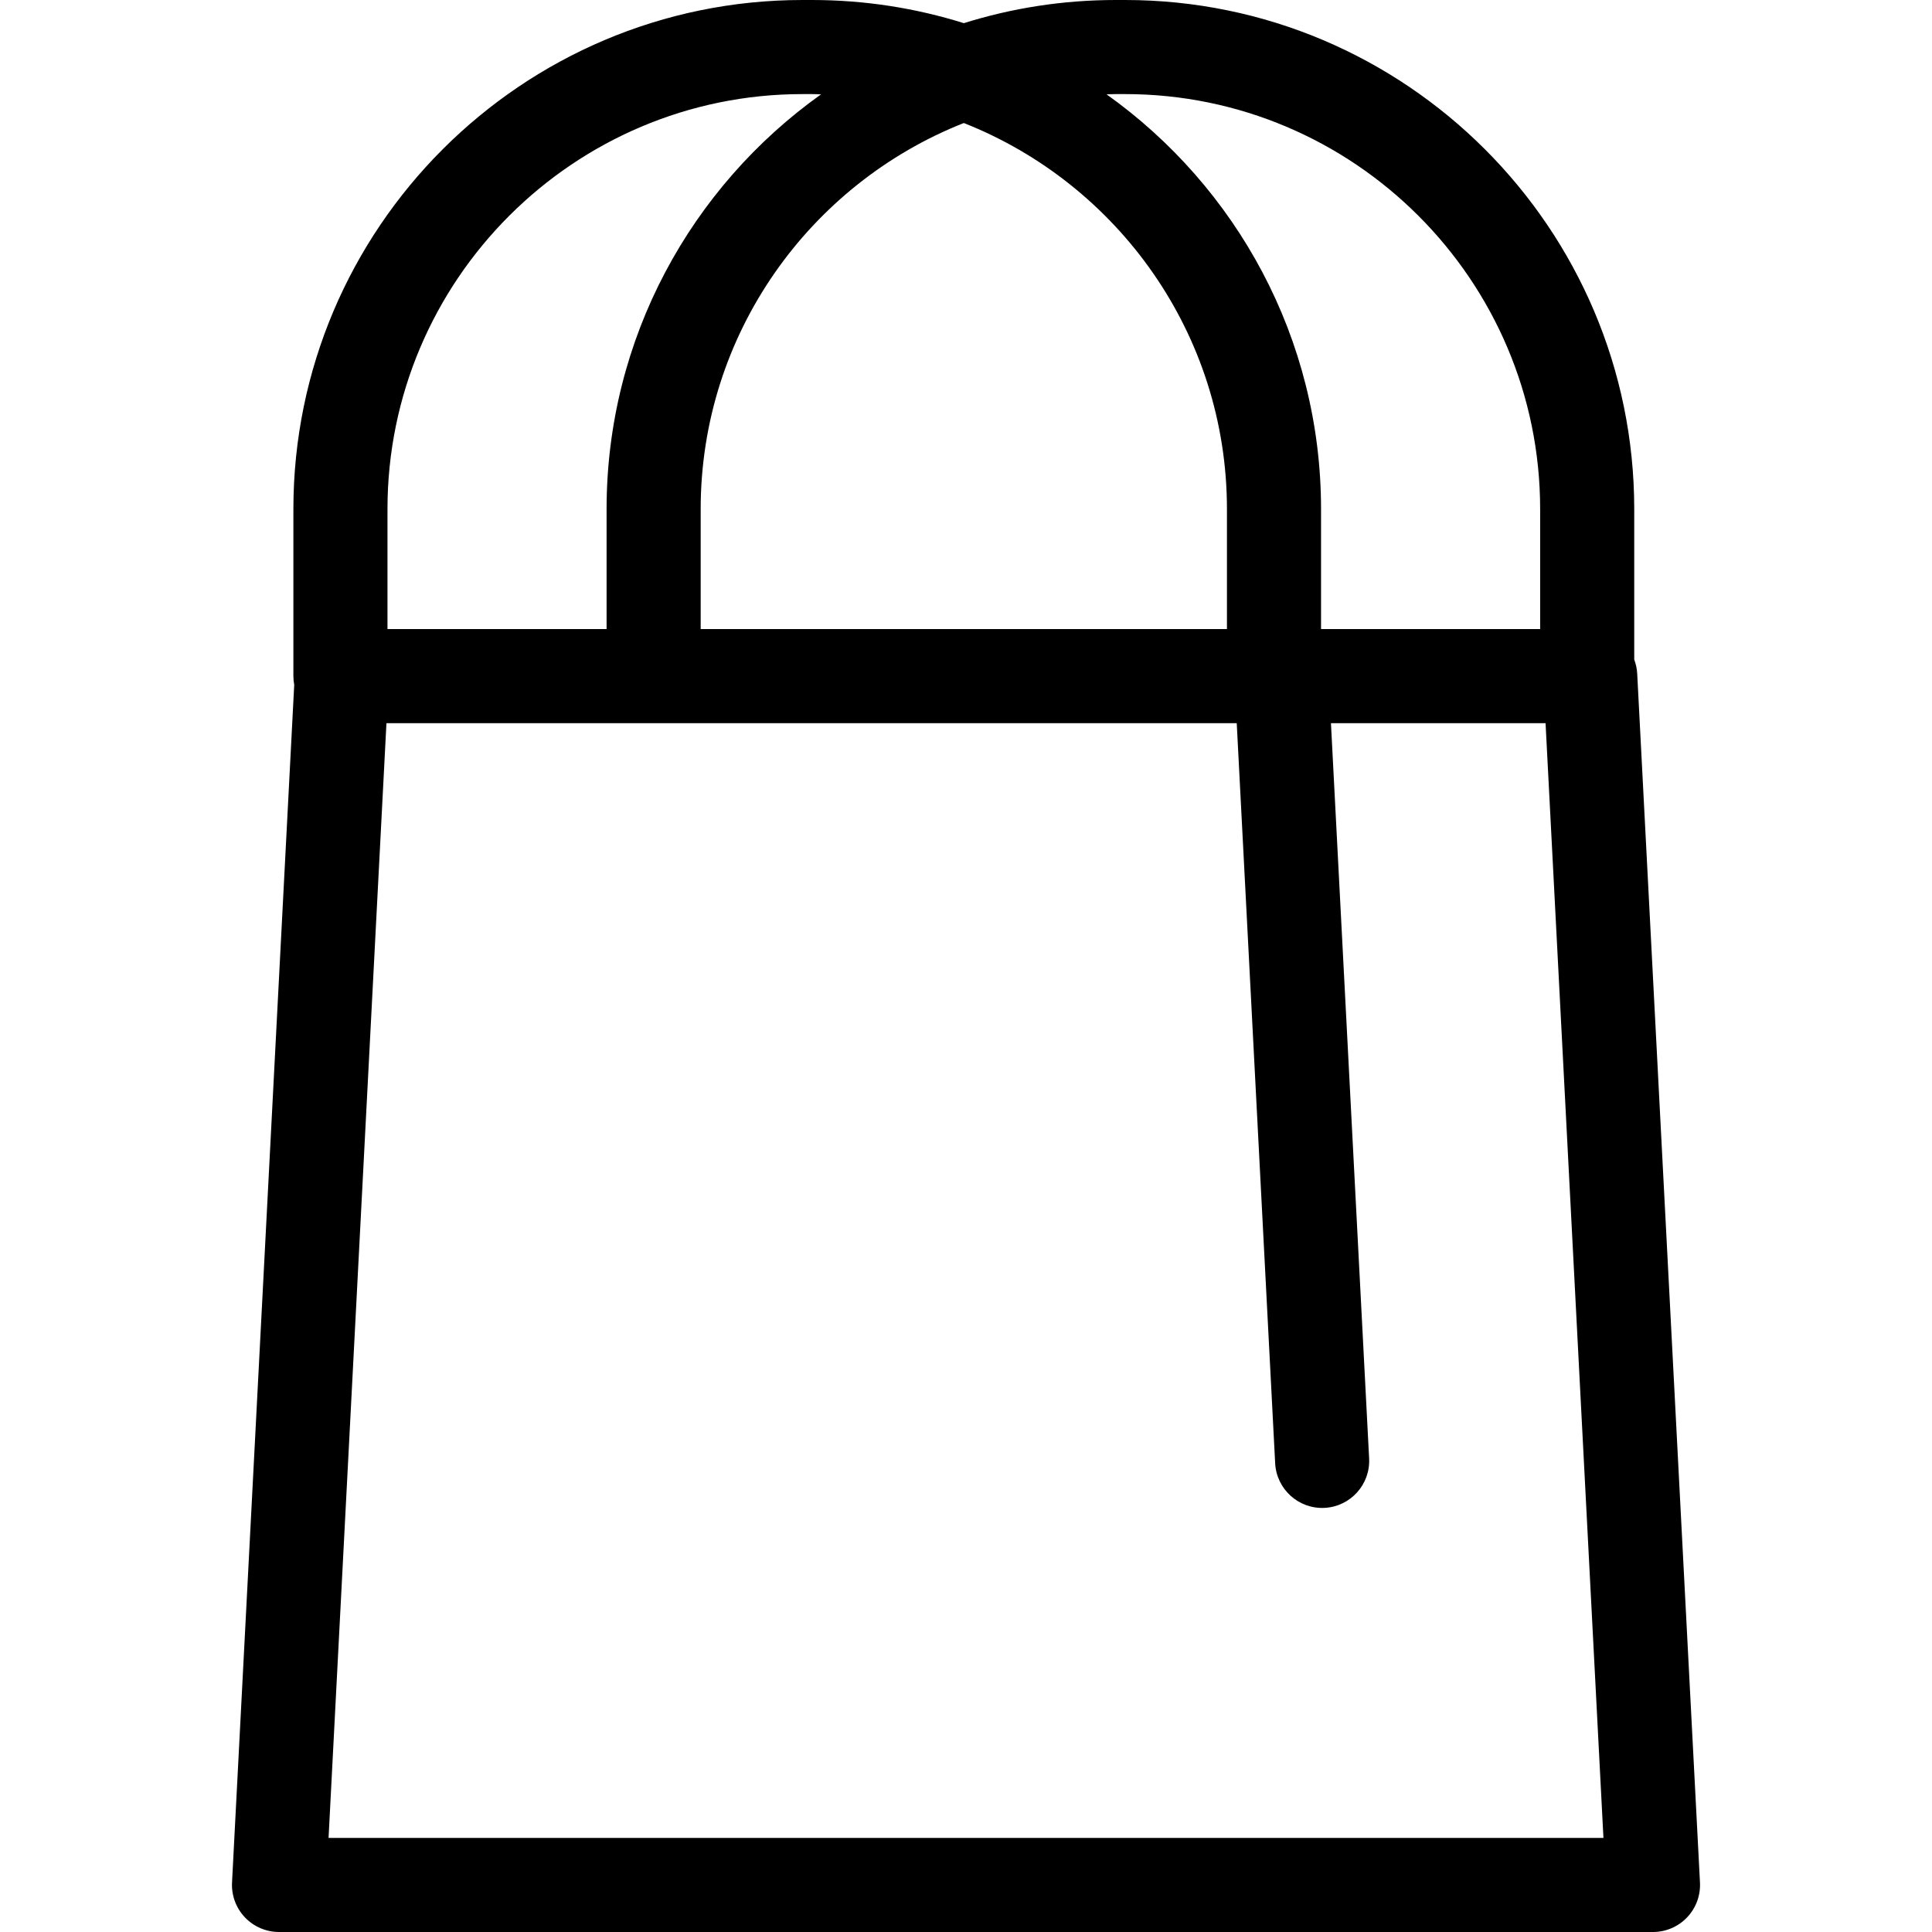 <?xml version="1.0" encoding="iso-8859-1"?>
<!-- Uploaded to: SVG Repo, www.svgrepo.com, Generator: SVG Repo Mixer Tools -->
<!DOCTYPE svg PUBLIC "-//W3C//DTD SVG 1.1//EN" "http://www.w3.org/Graphics/SVG/1.1/DTD/svg11.dtd">
<svg fill="#000000" height="800px" width="800px" version="1.1" id="Capa_1" xmlns="http://www.w3.org/2000/svg" xmlns:xlink="http://www.w3.org/1999/xlink" 
	 viewBox="0 0 307.994 307.994" xml:space="preserve">
<path d="M271.005,300.105l-10.006-192.708c-0.041-0.791-0.208-1.545-0.473-2.25V81.169C260.526,36.412,224.114,0,179.357,0h-1.488
	c-8.433,0-16.568,1.295-24.22,3.692C145.996,1.295,137.861,0,129.428,0h-1.488C83.183,0,46.771,36.412,46.771,81.169v26.617
	c0,0.473,0.049,0.934,0.133,1.382l-9.914,190.937c-0.107,2.054,0.635,4.062,2.051,5.553s3.382,2.336,5.439,2.336h49.232h120.572
	h49.232c2.057,0,4.023-0.845,5.439-2.336S271.112,302.159,271.005,300.105z M177.869,15h1.488c36.486,0,66.169,29.684,66.169,66.169
	v19.117h-34.929V81.169c0-27.259-13.521-51.405-34.194-66.132C176.892,15.026,177.377,15,177.869,15z M153.648,19.611
	c24.536,9.688,41.949,33.62,41.949,61.558v19.117H111.7V81.169C111.7,53.231,129.113,29.3,153.648,19.611z M127.94,15h1.488
	c0.491,0,0.976,0.026,1.465,0.037C110.221,29.764,96.7,53.91,96.7,81.169v19.117H61.771V81.169C61.771,44.684,91.454,15,127.94,15z
	 M214.283,292.994H93.711H52.378l9.228-177.708h42.111h93.439l6.127,117.993c0.214,4.138,3.762,7.32,7.878,7.102
	c4.137-0.215,7.316-3.742,7.101-7.879l-6.086-117.216h34.212l9.228,177.708H214.283z"/>
</svg>